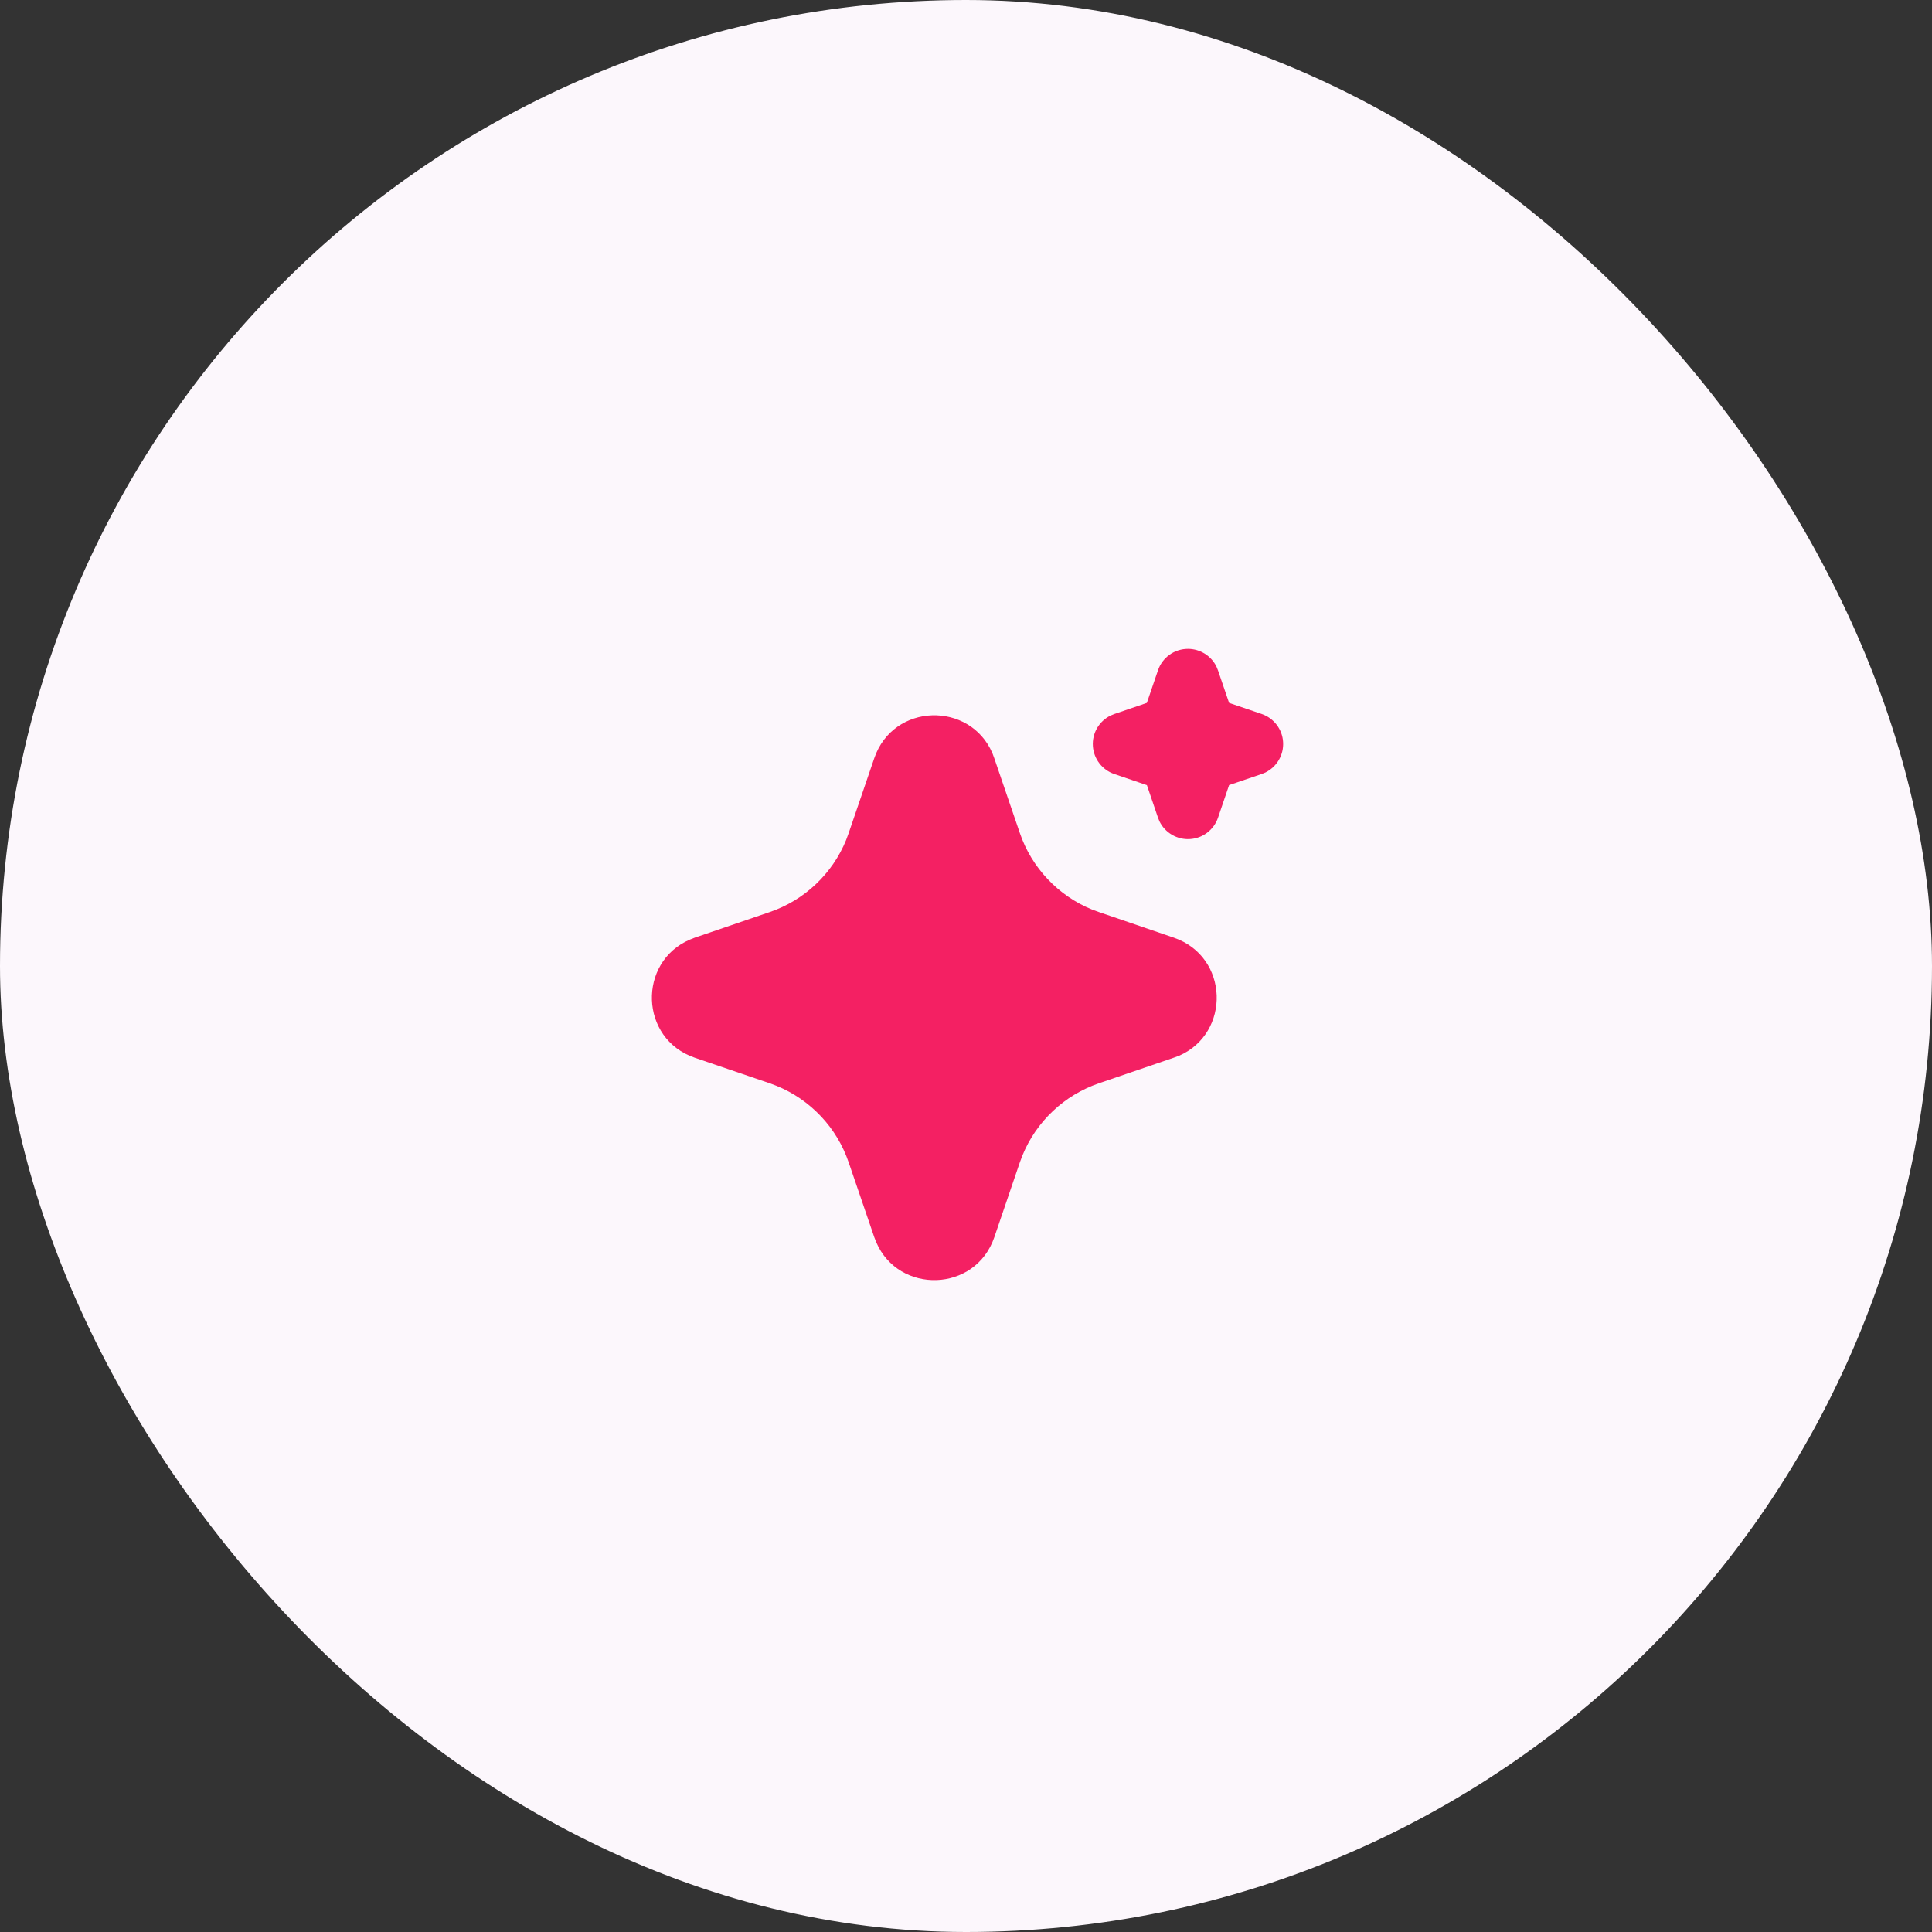<?xml version="1.0" encoding="utf-8"?>
<svg xmlns="http://www.w3.org/2000/svg" fill="none" height="100%" overflow="visible" preserveAspectRatio="none" style="display: block;" viewBox="0 0 33 33" width="100%">
<rect x="0" y="0" width="33" height="33" fill="#333333" stroke="none"/>
<g id="Frame 1597886682">
<rect fill="#FCF7FC" height="33" rx="16.5" width="33"/>
<g id="mingcute:ai-fill">
<g id="Group">
<g id="Vector">
</g>
<path d="M14.933 12.951C15.257 12.003 16.567 11.974 16.951 12.865L16.983 12.951L17.42 14.23C17.52 14.523 17.682 14.791 17.895 15.016C18.108 15.242 18.366 15.419 18.653 15.536L18.771 15.579L20.049 16.016C20.997 16.34 21.026 17.65 20.136 18.034L20.049 18.066L18.771 18.503C18.477 18.604 18.209 18.765 17.984 18.978C17.758 19.191 17.581 19.449 17.464 19.736L17.42 19.853L16.984 21.132C16.66 22.08 15.35 22.109 14.967 21.219L14.933 21.132L14.496 19.854C14.396 19.561 14.235 19.292 14.022 19.067C13.809 18.841 13.551 18.664 13.264 18.547L13.147 18.503L11.868 18.067C10.92 17.743 10.891 16.433 11.782 16.05L11.868 16.016L13.147 15.579C13.44 15.479 13.708 15.318 13.933 15.105C14.159 14.892 14.336 14.634 14.453 14.347L14.496 14.23L14.933 12.951ZM20.292 11.083C20.393 11.083 20.492 11.112 20.578 11.165C20.664 11.219 20.734 11.296 20.778 11.386L20.804 11.45L20.994 12.006L21.55 12.195C21.652 12.23 21.741 12.294 21.806 12.379C21.871 12.464 21.91 12.566 21.916 12.674C21.923 12.78 21.898 12.887 21.844 12.98C21.79 13.073 21.71 13.147 21.614 13.195L21.55 13.221L20.994 13.41L20.805 13.966C20.77 14.068 20.706 14.157 20.621 14.222C20.536 14.287 20.433 14.326 20.326 14.332C20.219 14.339 20.113 14.314 20.02 14.26C19.927 14.206 19.852 14.126 19.805 14.03L19.779 13.966L19.59 13.411L19.033 13.221C18.932 13.187 18.843 13.123 18.778 13.038C18.712 12.952 18.674 12.85 18.667 12.743C18.66 12.636 18.685 12.529 18.739 12.436C18.793 12.344 18.873 12.269 18.97 12.222L19.033 12.196L19.589 12.006L19.779 11.45C19.815 11.343 19.884 11.25 19.976 11.184C20.068 11.118 20.179 11.083 20.292 11.083Z" fill="#F42063" id="Vector_2"/>
</g>
</g>
</g>
</svg>